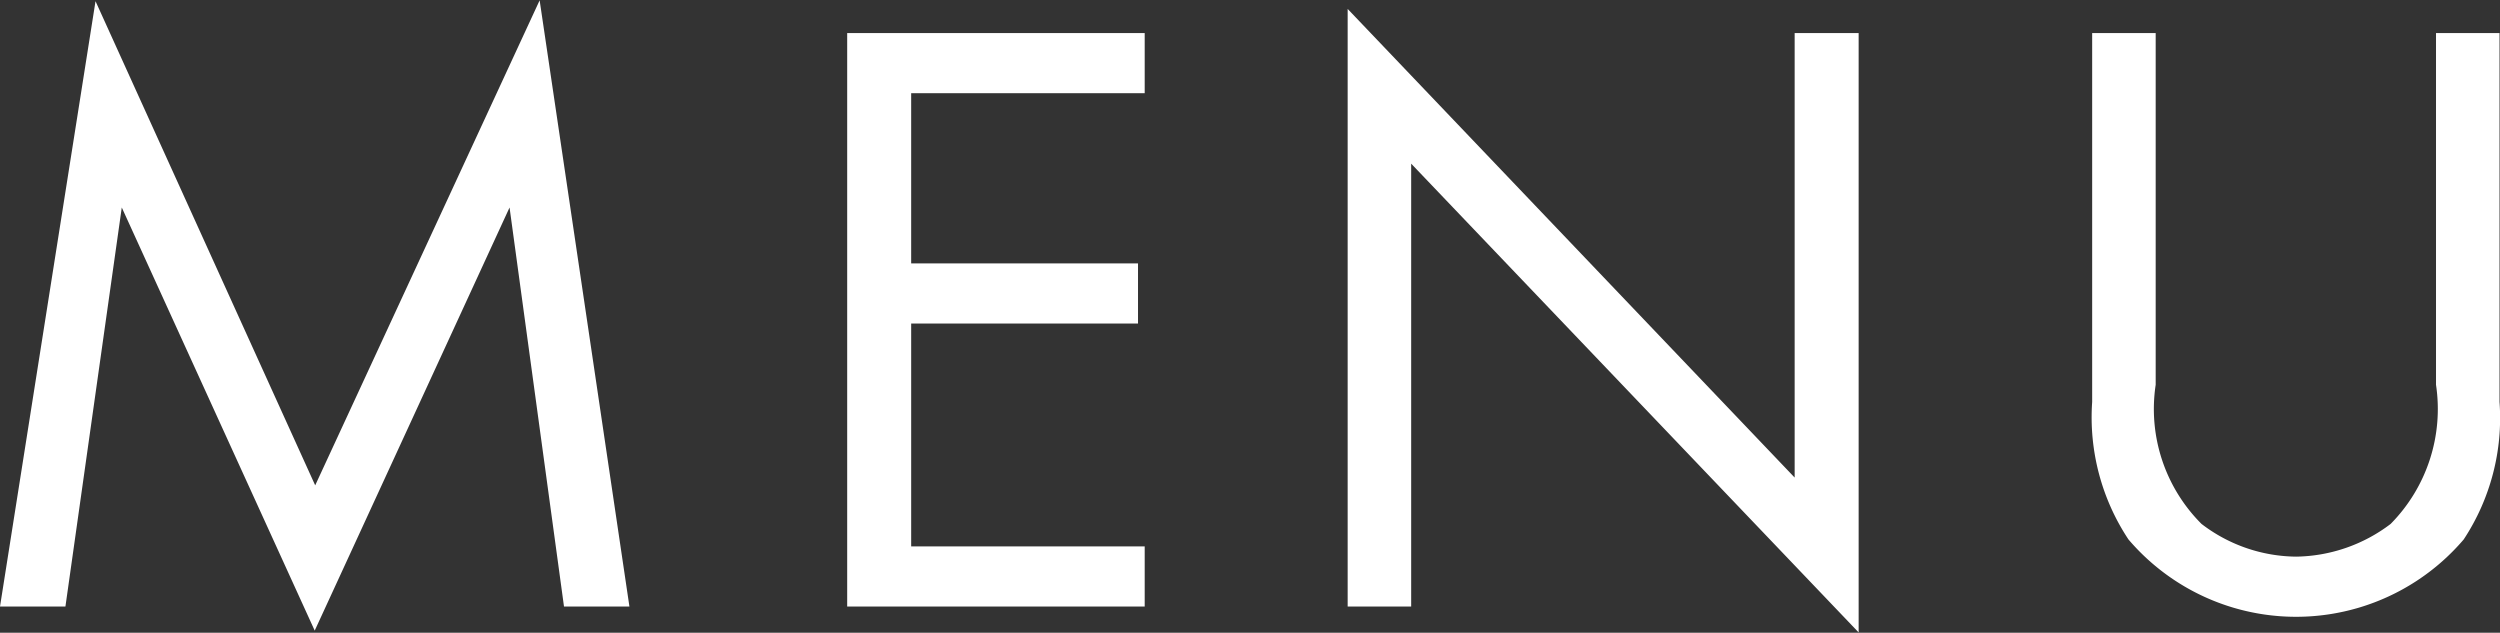 <svg xmlns="http://www.w3.org/2000/svg" width="52.35" height="13.25" viewBox="0 0 52.35 13.25">
  <rect x="0" y="0" width="52.35" height="13.25" fill="#333333" stroke="none"/>
  <defs>
    <style>
      .cls-1 {
        fill: #fff;
        fill-rule: evenodd;
      }
    </style>
  </defs>
  <path id="txt_gnav.svg" class="cls-1" d="M1565.93,309.826l1.18-8.356,4.04,8.86,4.08-8.86,1.14,8.356h1.37l-1.88-12.694-4.7,10.156-4.6-10.138-2,12.676h1.37Zm22.6-12.009h-6.23v12.009h6.23v-1.26h-4.89V303.9h4.75V302.64h-4.75v-3.563h4.89v-1.26Zm5.58,12.009v-9.274l9.37,9.816V297.817h-1.34v9.308l-9.36-9.813v12.514h1.33Zm15.59-12.009h-1.33v7.724a4.628,4.628,0,0,0,.76,2.88,4.613,4.613,0,0,0,7.02,0,4.619,4.619,0,0,0,.75-2.88v-7.724h-1.33v7.365a3.424,3.424,0,0,1-.95,2.914,3.345,3.345,0,0,1-1.98.685,3.3,3.3,0,0,1-1.98-.685,3.4,3.4,0,0,1-.96-2.914v-7.365Z" transform="translate(-1564.56 -297.125)"/>
</svg>
